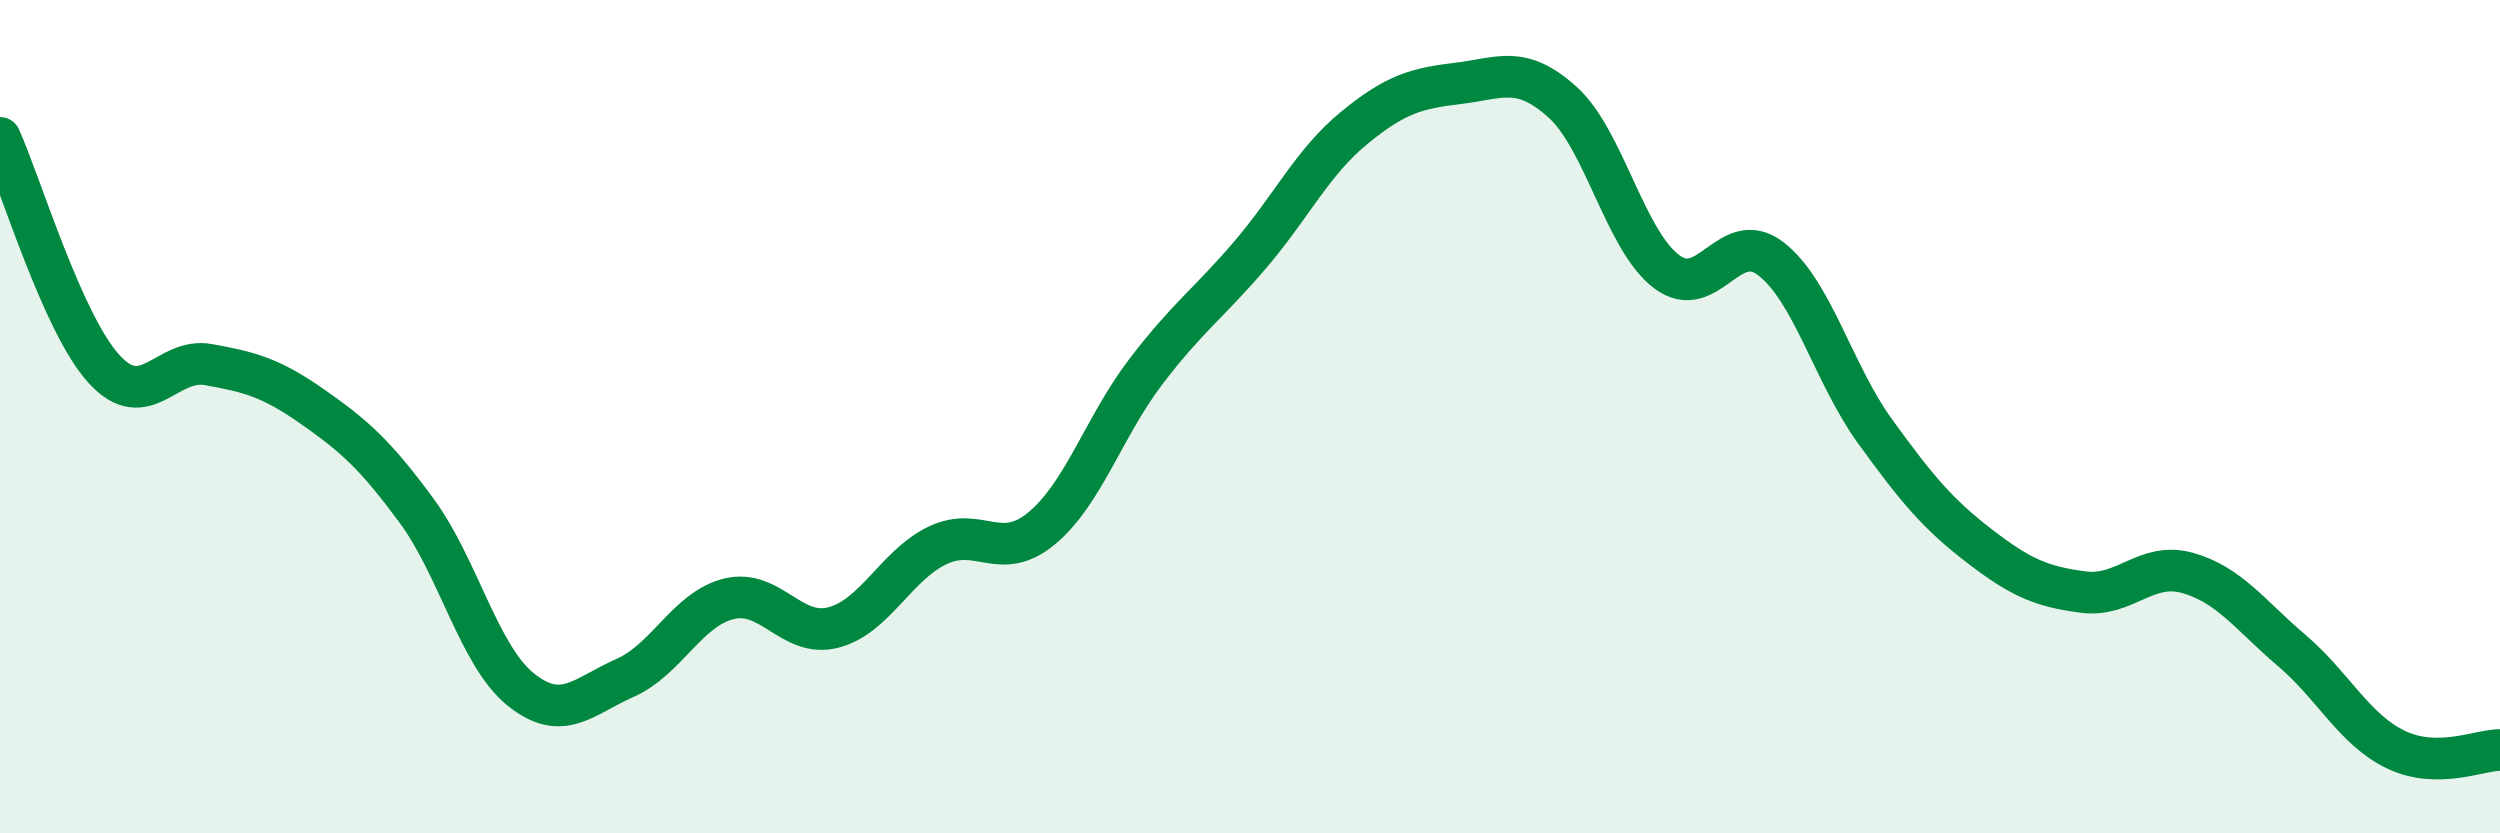 
    <svg width="60" height="20" viewBox="0 0 60 20" xmlns="http://www.w3.org/2000/svg">
      <path
        d="M 0,3.31 C 0.5,4.42 1.5,7.77 2.5,8.86 C 3.5,9.95 4,8.57 5,8.75 C 6,8.93 6.5,9.06 7.5,9.76 C 8.5,10.46 9,10.9 10,12.26 C 11,13.62 11.5,15.75 12.5,16.55 C 13.5,17.35 14,16.71 15,16.27 C 16,15.83 16.5,14.61 17.5,14.37 C 18.5,14.13 19,15.32 20,15.06 C 21,14.8 21.5,13.57 22.5,13.09 C 23.5,12.61 24,13.51 25,12.68 C 26,11.85 26.5,10.23 27.5,8.92 C 28.5,7.61 29,7.29 30,6.12 C 31,4.95 31.5,3.89 32.5,3.07 C 33.5,2.25 34,2.12 35,2 C 36,1.88 36.5,1.55 37.5,2.45 C 38.5,3.35 39,5.77 40,6.52 C 41,7.27 41.5,5.44 42.5,6.21 C 43.5,6.98 44,8.97 45,10.35 C 46,11.73 46.5,12.33 47.5,13.1 C 48.5,13.87 49,14.08 50,14.21 C 51,14.34 51.5,13.47 52.5,13.75 C 53.5,14.03 54,14.76 55,15.61 C 56,16.46 56.5,17.51 57.5,17.99 C 58.5,18.47 59.5,18 60,18L60 20L0 20Z"
        fill="#008740"
        opacity="0.1"
        stroke-linecap="round"
        stroke-linejoin="round"
      />
      <path
        d="M 0,3.31 C 0.5,4.42 1.5,7.77 2.5,8.86 C 3.5,9.95 4,8.57 5,8.75 C 6,8.93 6.5,9.06 7.5,9.76 C 8.5,10.46 9,10.9 10,12.26 C 11,13.62 11.5,15.75 12.5,16.55 C 13.5,17.35 14,16.71 15,16.27 C 16,15.83 16.5,14.61 17.5,14.37 C 18.5,14.13 19,15.32 20,15.06 C 21,14.8 21.5,13.57 22.5,13.09 C 23.5,12.61 24,13.51 25,12.68 C 26,11.85 26.5,10.23 27.5,8.92 C 28.5,7.61 29,7.29 30,6.12 C 31,4.95 31.5,3.89 32.5,3.07 C 33.5,2.25 34,2.12 35,2 C 36,1.88 36.5,1.55 37.5,2.45 C 38.5,3.35 39,5.77 40,6.52 C 41,7.27 41.5,5.44 42.5,6.21 C 43.5,6.98 44,8.97 45,10.35 C 46,11.73 46.5,12.33 47.5,13.1 C 48.5,13.87 49,14.08 50,14.21 C 51,14.34 51.5,13.47 52.5,13.75 C 53.5,14.03 54,14.76 55,15.61 C 56,16.46 56.5,17.51 57.5,17.99 C 58.5,18.47 59.5,18 60,18"
        stroke="#008740"
        stroke-width="1"
        fill="none"
        stroke-linecap="round"
        stroke-linejoin="round"
      />
    </svg>
  